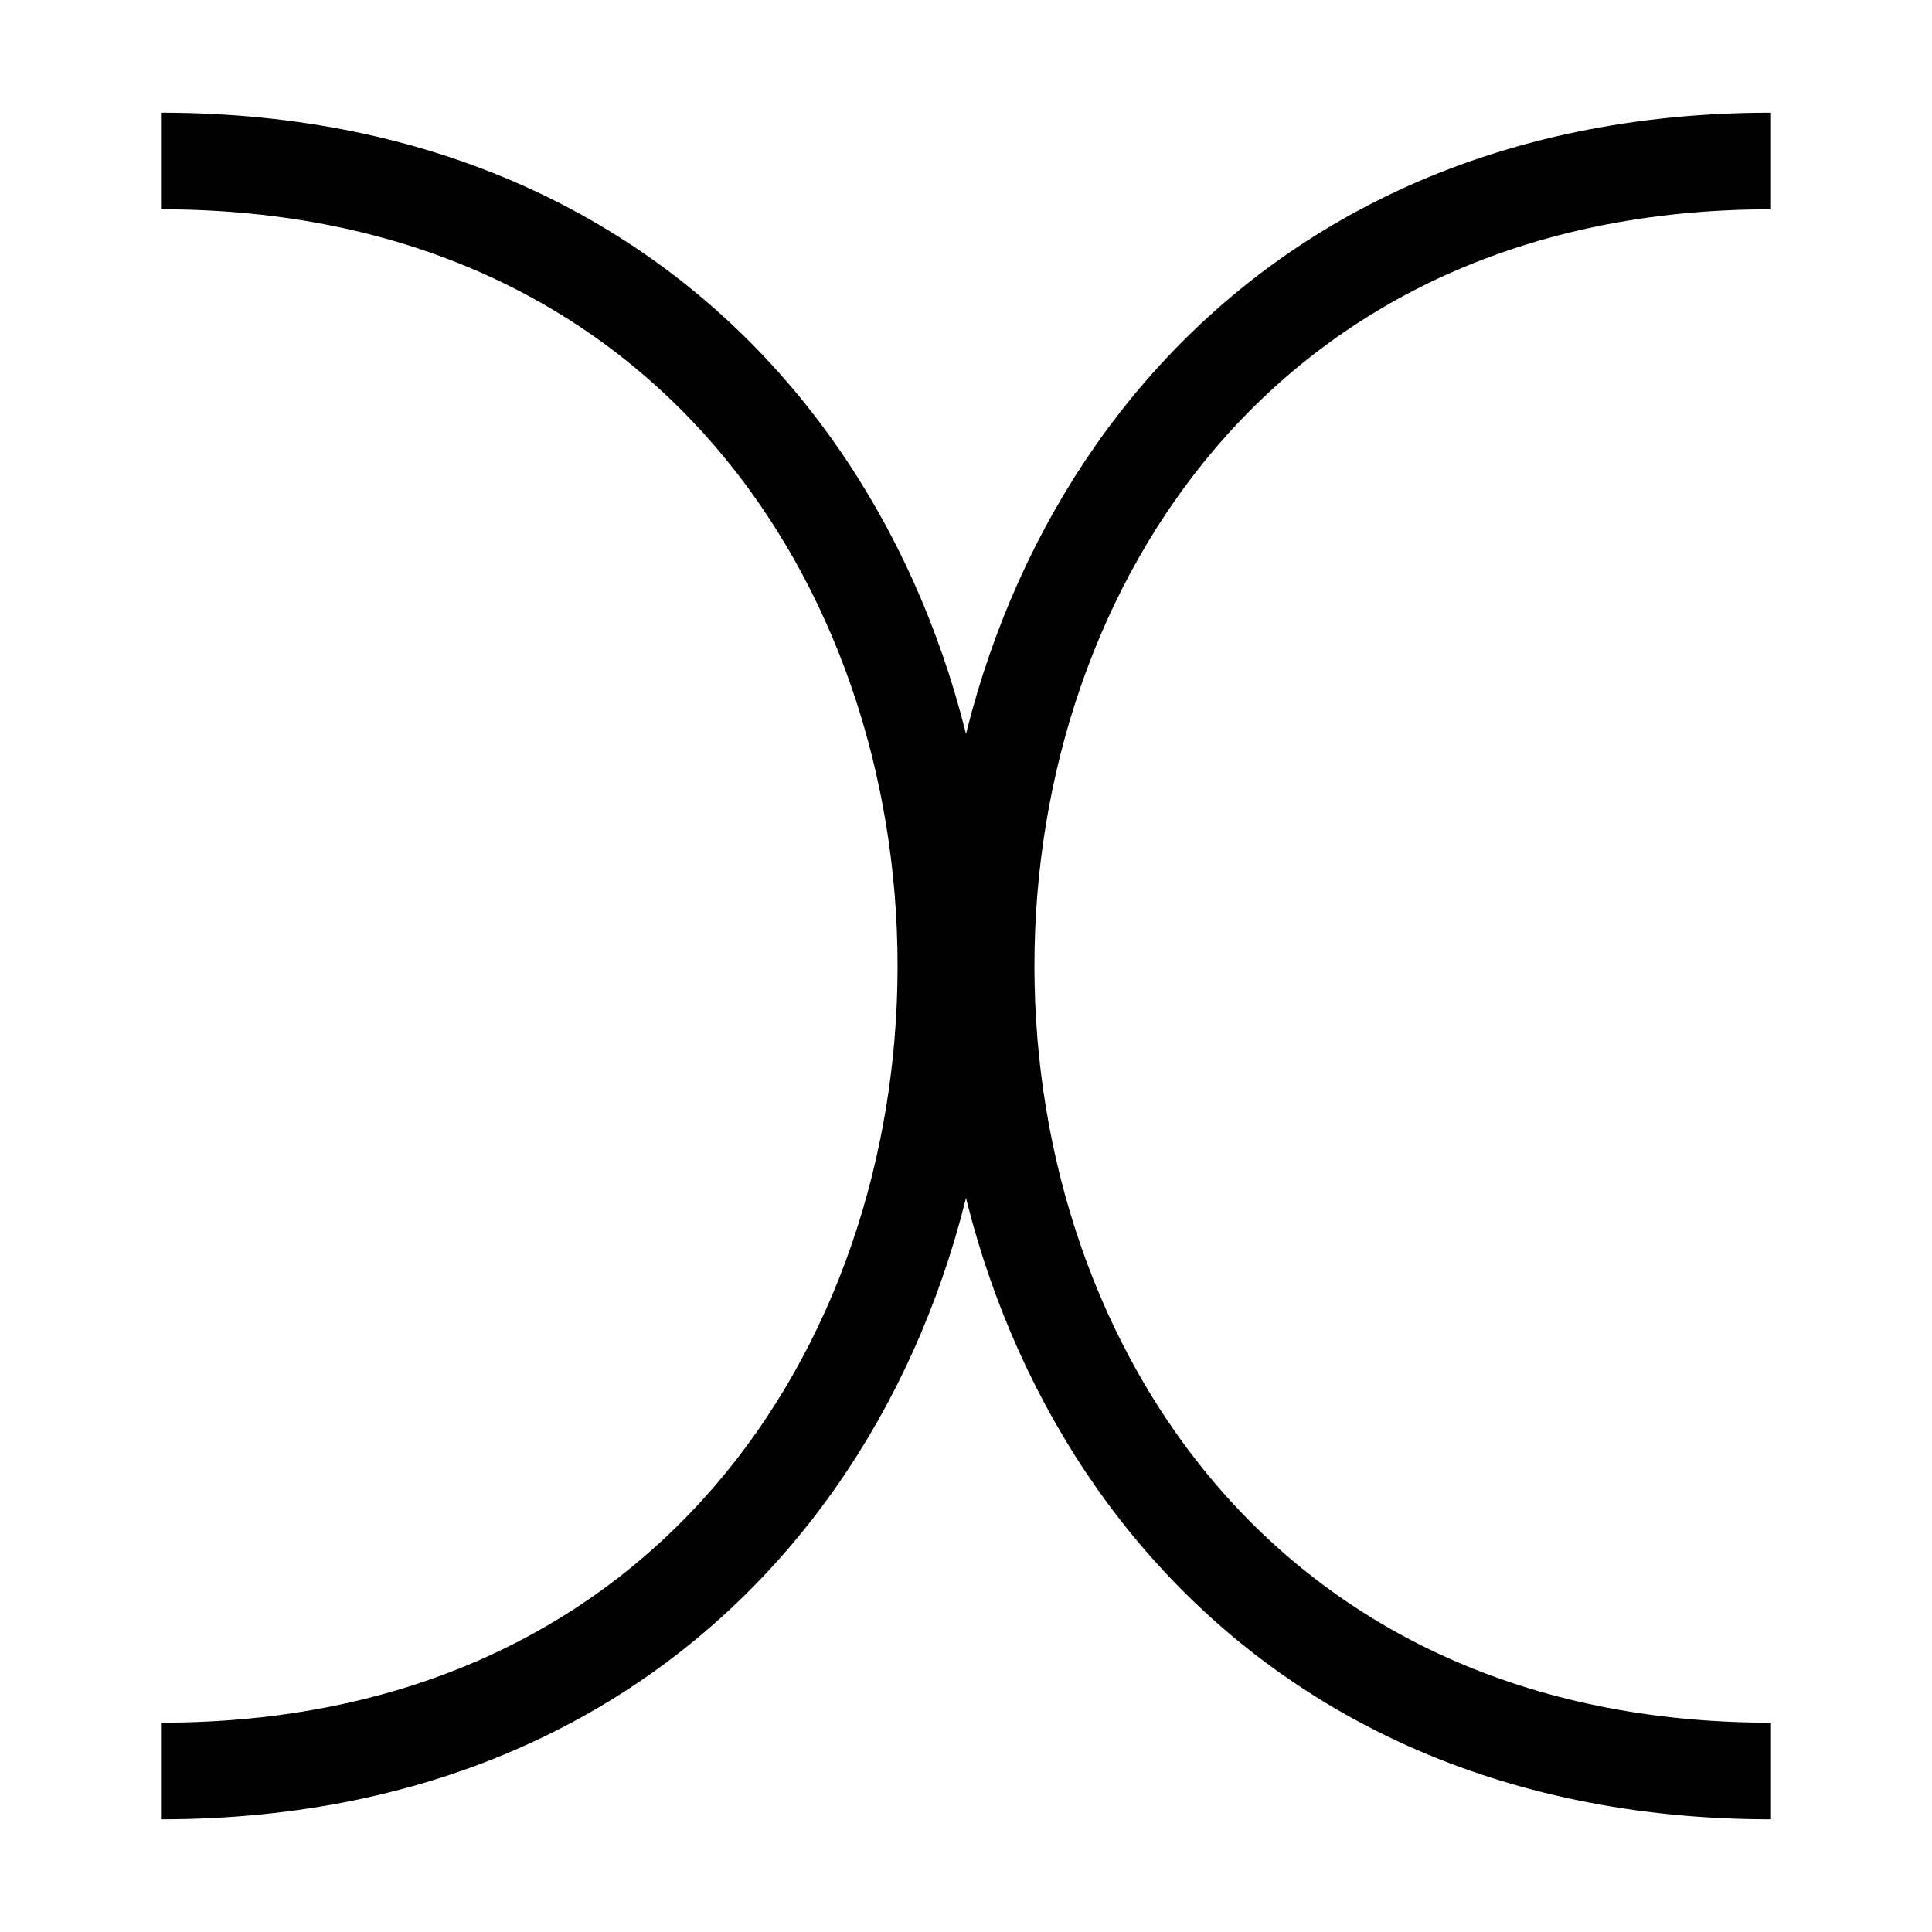 <?xml version="1.0" encoding="UTF-8"?>
<svg width="120" height="120" xmlns="http://www.w3.org/2000/svg">
 <g>
  <title>pali</title>
  <g>
   <path d="m10,10c65,0 65,100 0,100" fill="none" stroke-width="6" stroke="black"/>
   <path d="m110,10c-65,0 -65,100 0,100" fill="none" stroke-width="6" stroke="black"/>
  </g>
 </g>
</svg>